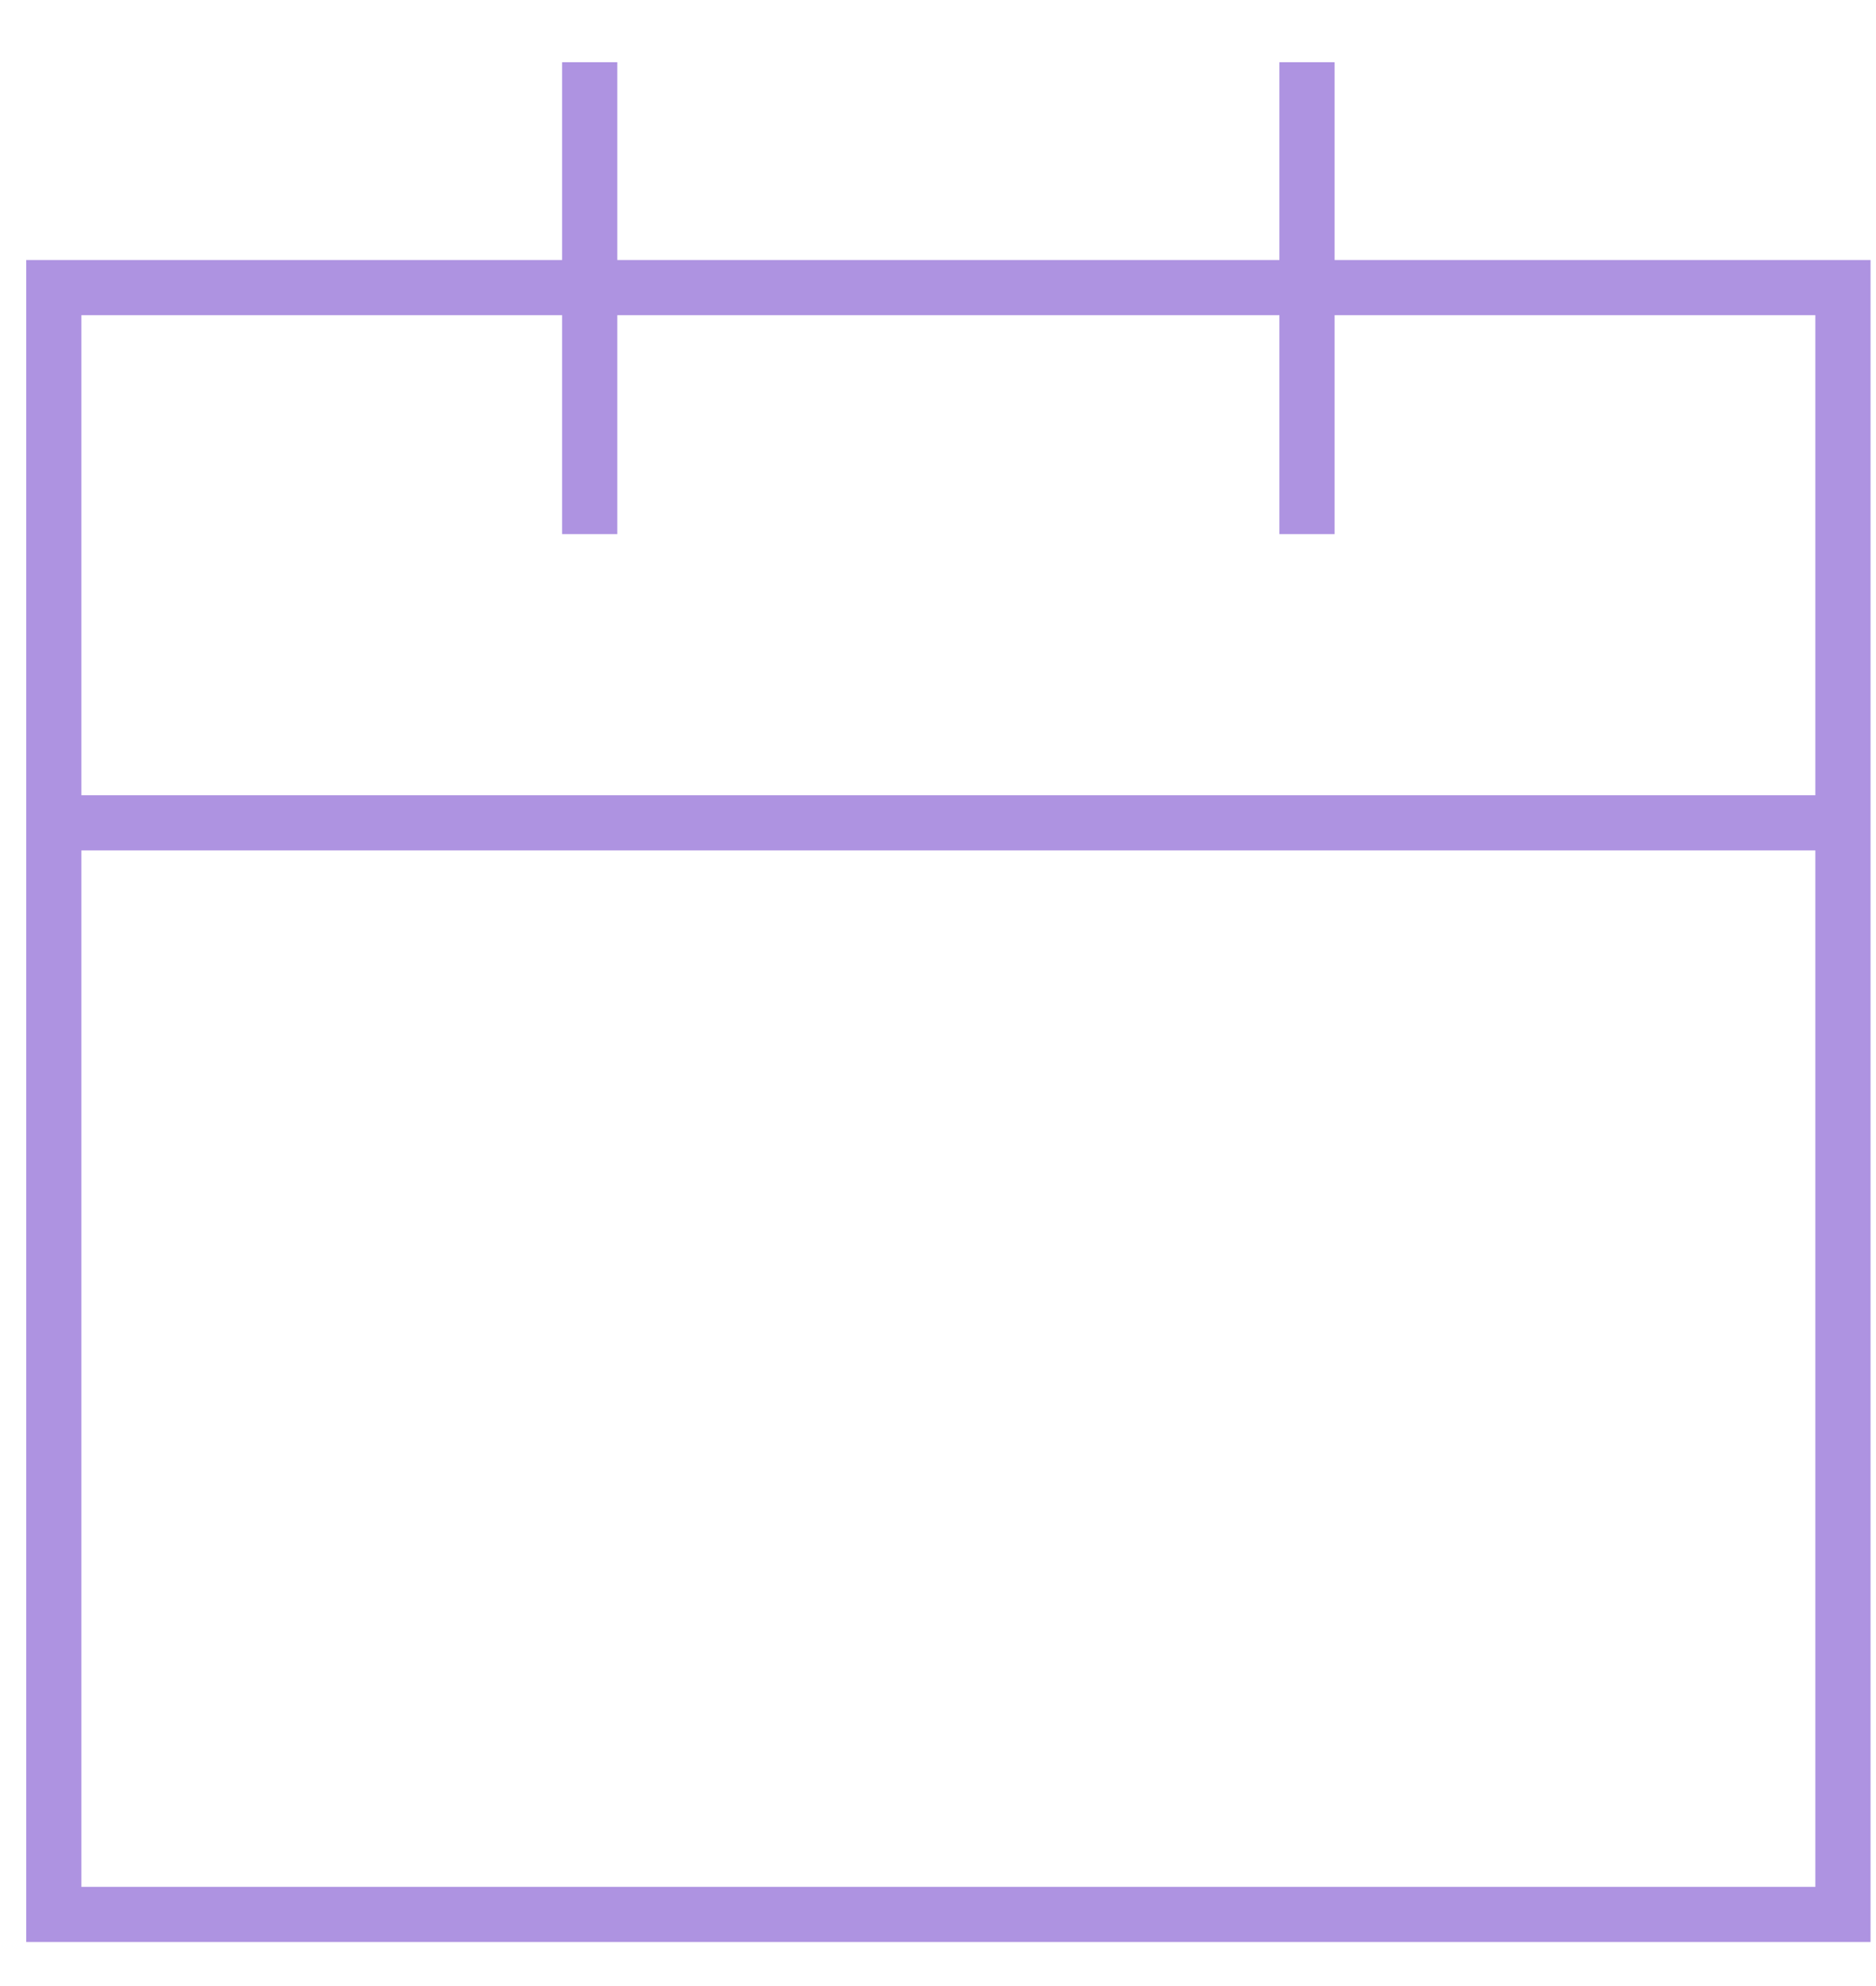 <?xml version="1.0" standalone="no"?>
<!-- Generator: Adobe Fireworks 10, Export SVG Extension by Aaron Beall (http://fireworks.abeall.com) . Version: 0.6.1  -->
<!DOCTYPE svg PUBLIC "-//W3C//DTD SVG 1.1//EN" "http://www.w3.org/Graphics/SVG/1.1/DTD/svg11.dtd">
<svg id="Untitled-%u30DA%u30FC%u30B8%201" viewBox="0 0 34 36" style="background-color:#ffffff00" version="1.1"
	xmlns="http://www.w3.org/2000/svg" xmlns:xlink="http://www.w3.org/1999/xlink" xml:space="preserve"
	x="0px" y="0px" width="34px" height="36px"
>
	<g>
		<path d="M 33.401 34.702 L 0.975 34.702 L 0.975 5.213 L 33.401 5.213 L 33.401 34.702 Z" stroke="#ae93e1" stroke-width="1" fill="none"/>
		<path d="M 0.784 14.915 L 33.592 14.915 L 33.592 14.915 " stroke="#ae93e1" stroke-width="1" fill="none"/>
		<g>
			<path d="M 10.688 1.128 L 10.688 9.681 L 10.688 9.681 " stroke="#ae93e1" stroke-width="1" fill="none"/>
			<path d="M 23.688 1.128 L 23.688 9.681 L 23.688 9.681 " stroke="#ae93e1" stroke-width="1" fill="none"/>
		</g>
	</g>
</svg>